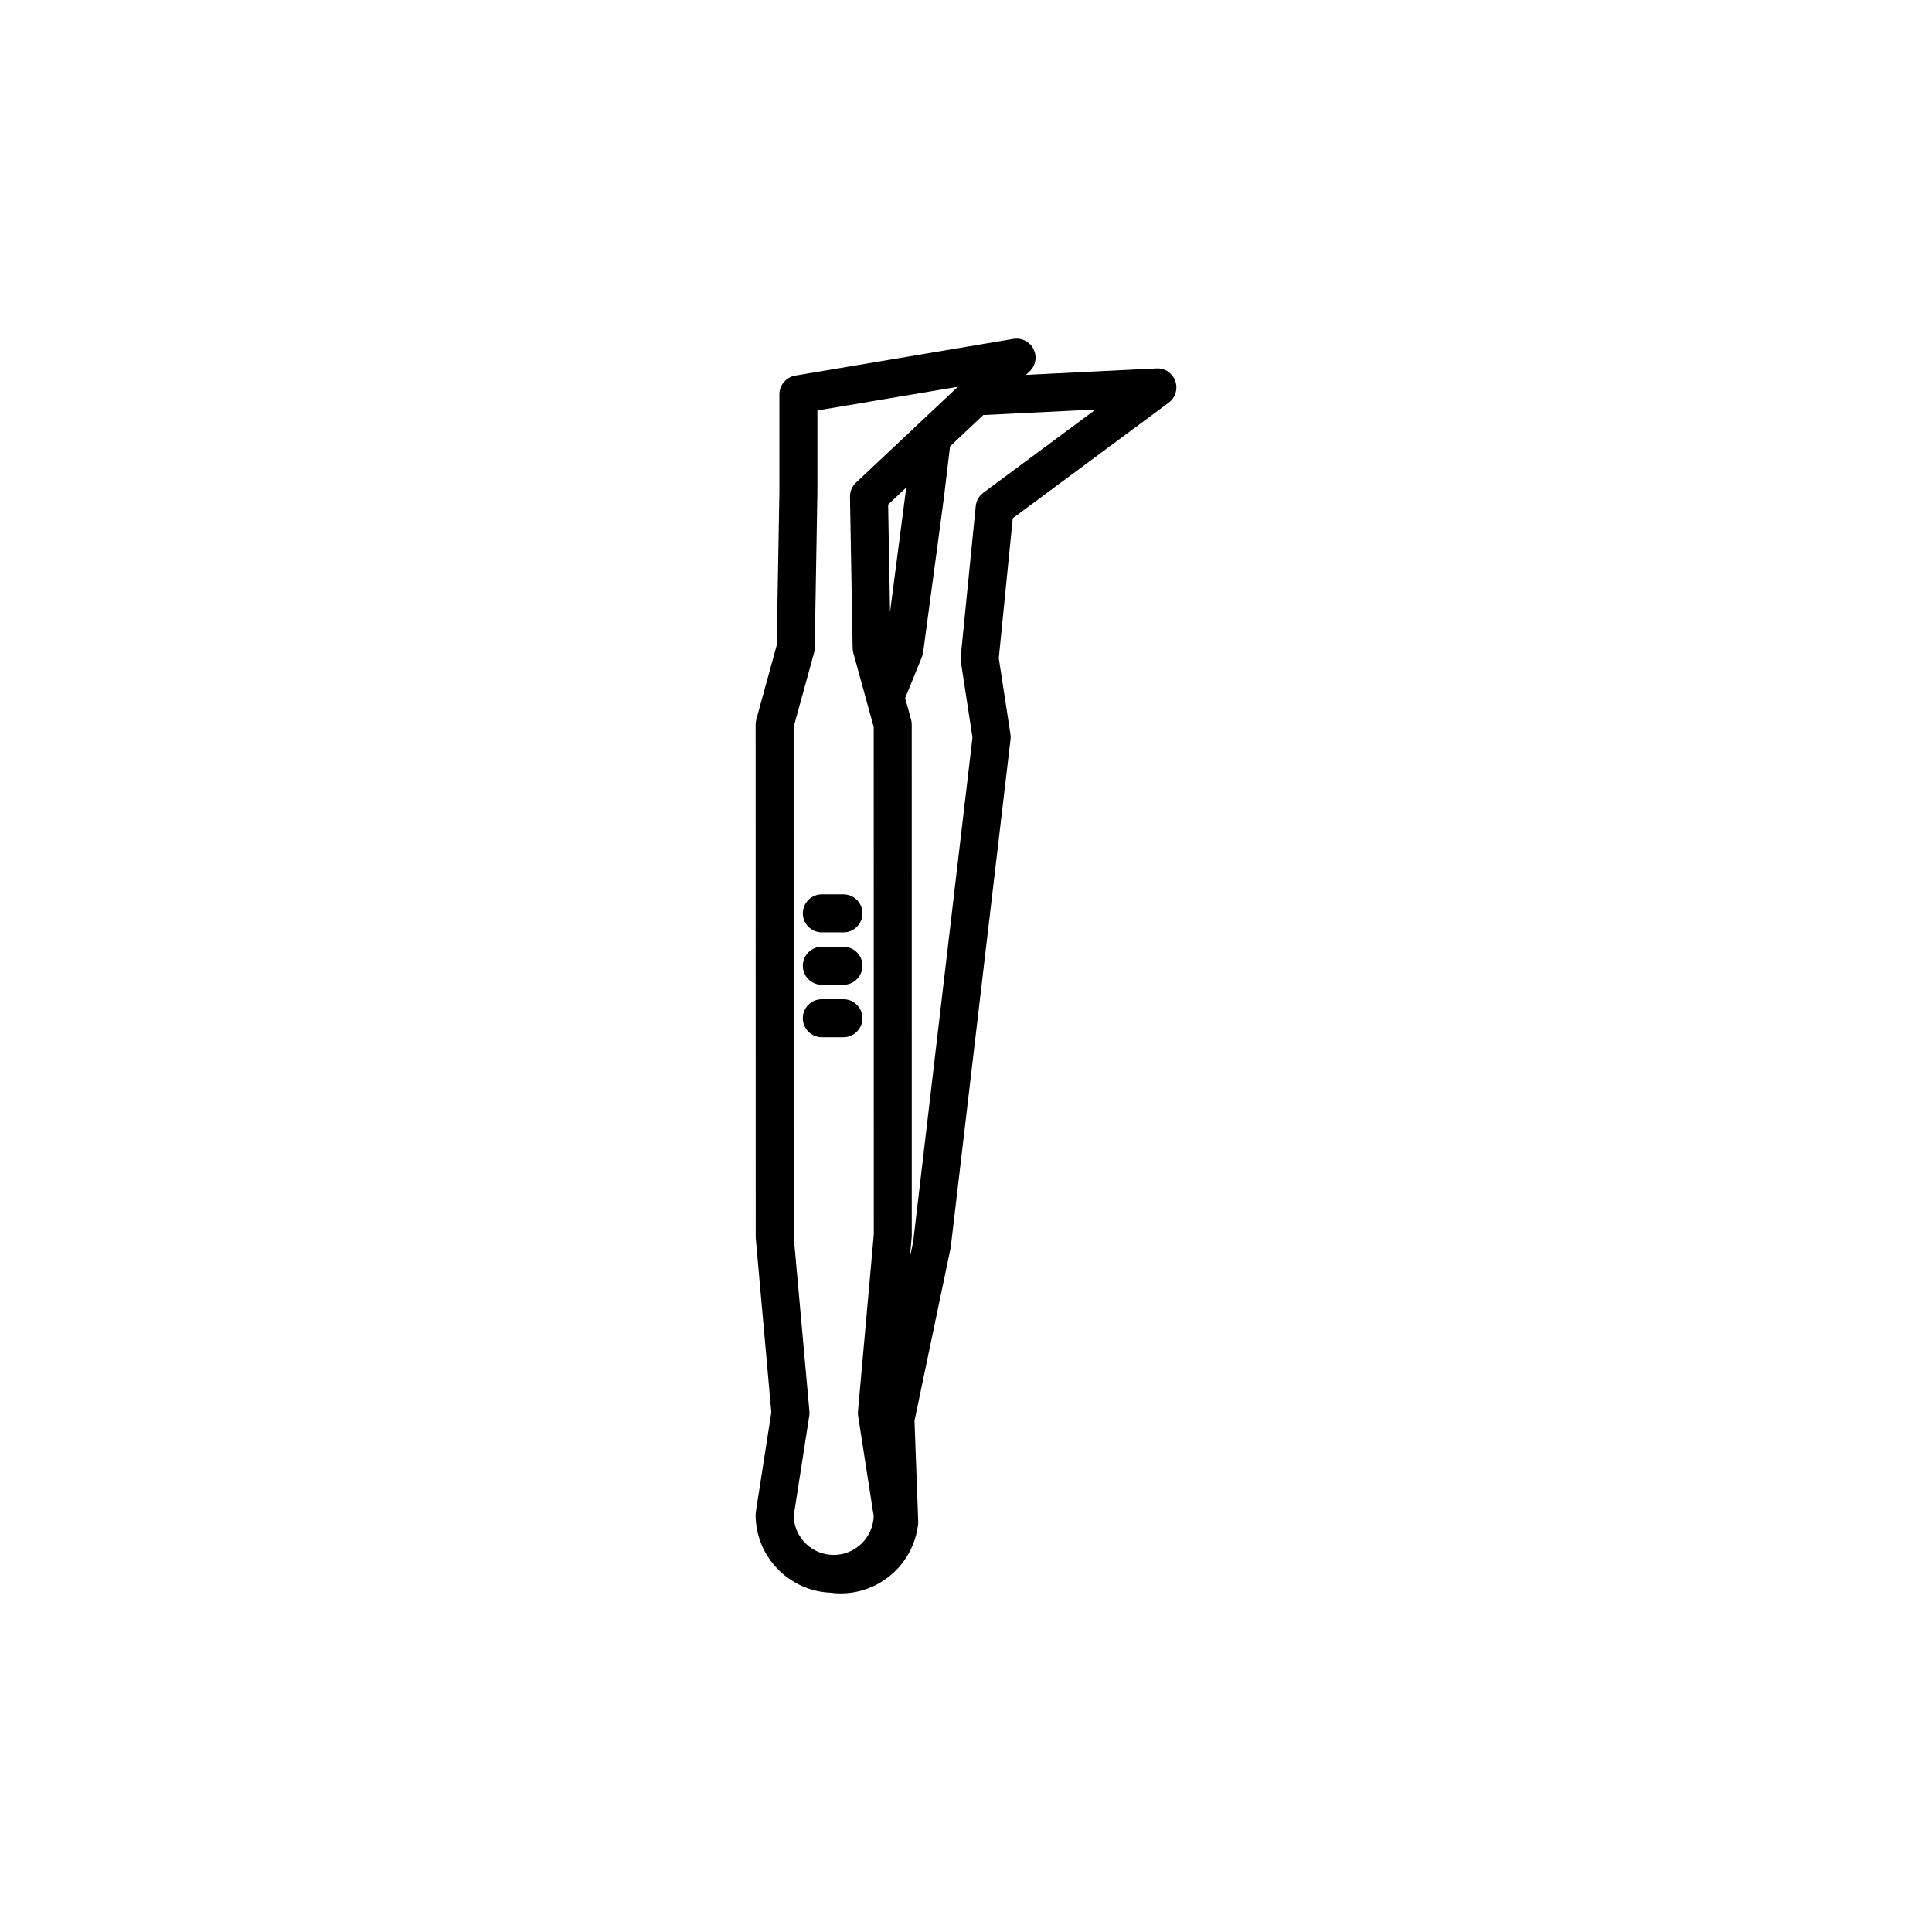 <?xml version="1.0" encoding="UTF-8"?>
<!-- The Best Svg Icon site in the world: iconSvg.co, Visit us! https://iconsvg.co -->
<svg fill="#000000" width="800px" height="800px" version="1.1" viewBox="144 144 512 512" xmlns="http://www.w3.org/2000/svg">
 <g>
  <path d="m455.46 244.97c-0.746-2.094-2.789-3.484-4.992-3.332l-34.586 1.715 0.961-0.902c1.617-1.523 2.047-3.922 1.059-5.91-0.984-1.988-3.141-3.106-5.348-2.727l-57.805 9.73c-2.426 0.41-4.203 2.508-4.203 4.969v25.836l-0.703 40.641-5.406 19.645c-0.121 0.434-0.184 0.887-0.184 1.34l0.02 136.07 4.137 46.246-4.102 26.363c-0.039 0.254-0.059 0.516-0.059 0.773 0 11.188 8.91 20.273 19.984 20.656 0.043 0.004 0.074 0.031 0.113 0.035 0.82 0.098 1.637 0.145 2.457 0.145 4.633-0.004 9.105-1.543 12.789-4.461 4.328-3.426 7.07-8.352 7.715-13.863 0.031-0.254 0.039-0.512 0.031-0.77l-0.984-26.652 9.594-45.898 15.855-134.7c0.055-0.449 0.043-0.906-0.023-1.352l-3.09-20.137 3.699-37.082 41.332-30.633c1.777-1.324 2.484-3.656 1.738-5.746zm-75.59 61.207-0.504-28.461 4.801-4.516zm-25.539 239.6 4.133-26.551c0.062-0.406 0.074-0.816 0.039-1.227l-4.176-46.406-0.004-134.93 5.398-19.605c0.113-0.41 0.172-0.828 0.184-1.254l0.715-41.363v-21.664l37.219-6.266-0.414 0.391-26.582 25.004c-1.039 0.973-1.613 2.336-1.59 3.758l0.707 40.145c0.012 0.422 0.07 0.84 0.184 1.246l3.566 12.953v0.012l1.832 6.641 0.02 134.49-4.191 46.852c-0.035 0.406-0.023 0.816 0.039 1.219l4.129 26.555c-0.188 5.711-4.871 10.297-10.602 10.297-5.738 0.008-10.422-4.578-10.605-10.289zm50.262-271.19c-1.141 0.844-1.871 2.133-2.012 3.547l-3.984 39.938c-0.039 0.422-0.031 0.848 0.035 1.266l3.086 20.09-15.703 133.57-0.898 4.293 0.508-5.691-0.008-135.62c0-0.453-0.059-0.902-0.184-1.34l-1.555-5.648 4.43-10.871c0.164-0.395 0.27-0.809 0.328-1.23l5.504-40.973 1.629-13.621 8.809-8.297 29.781-1.477z"/>
  <path d="m372.55 413.84c0-2.781-2.254-5.039-5.039-5.039h-5.719c-2.785 0-5.039 2.254-5.039 5.039 0 2.781 2.254 5.039 5.039 5.039h5.719c2.785 0 5.039-2.258 5.039-5.039z"/>
  <path d="m361.8 404.98h5.719c2.785 0 5.039-2.254 5.039-5.039 0-2.781-2.254-5.039-5.039-5.039h-5.719c-2.785 0-5.039 2.254-5.039 5.039 0 2.781 2.254 5.039 5.039 5.039z"/>
  <path d="m361.8 391.09h5.719c2.785 0 5.039-2.254 5.039-5.039 0-2.781-2.254-5.039-5.039-5.039h-5.719c-2.785 0-5.039 2.254-5.039 5.039 0 2.781 2.254 5.039 5.039 5.039z"/>
 </g>
</svg>